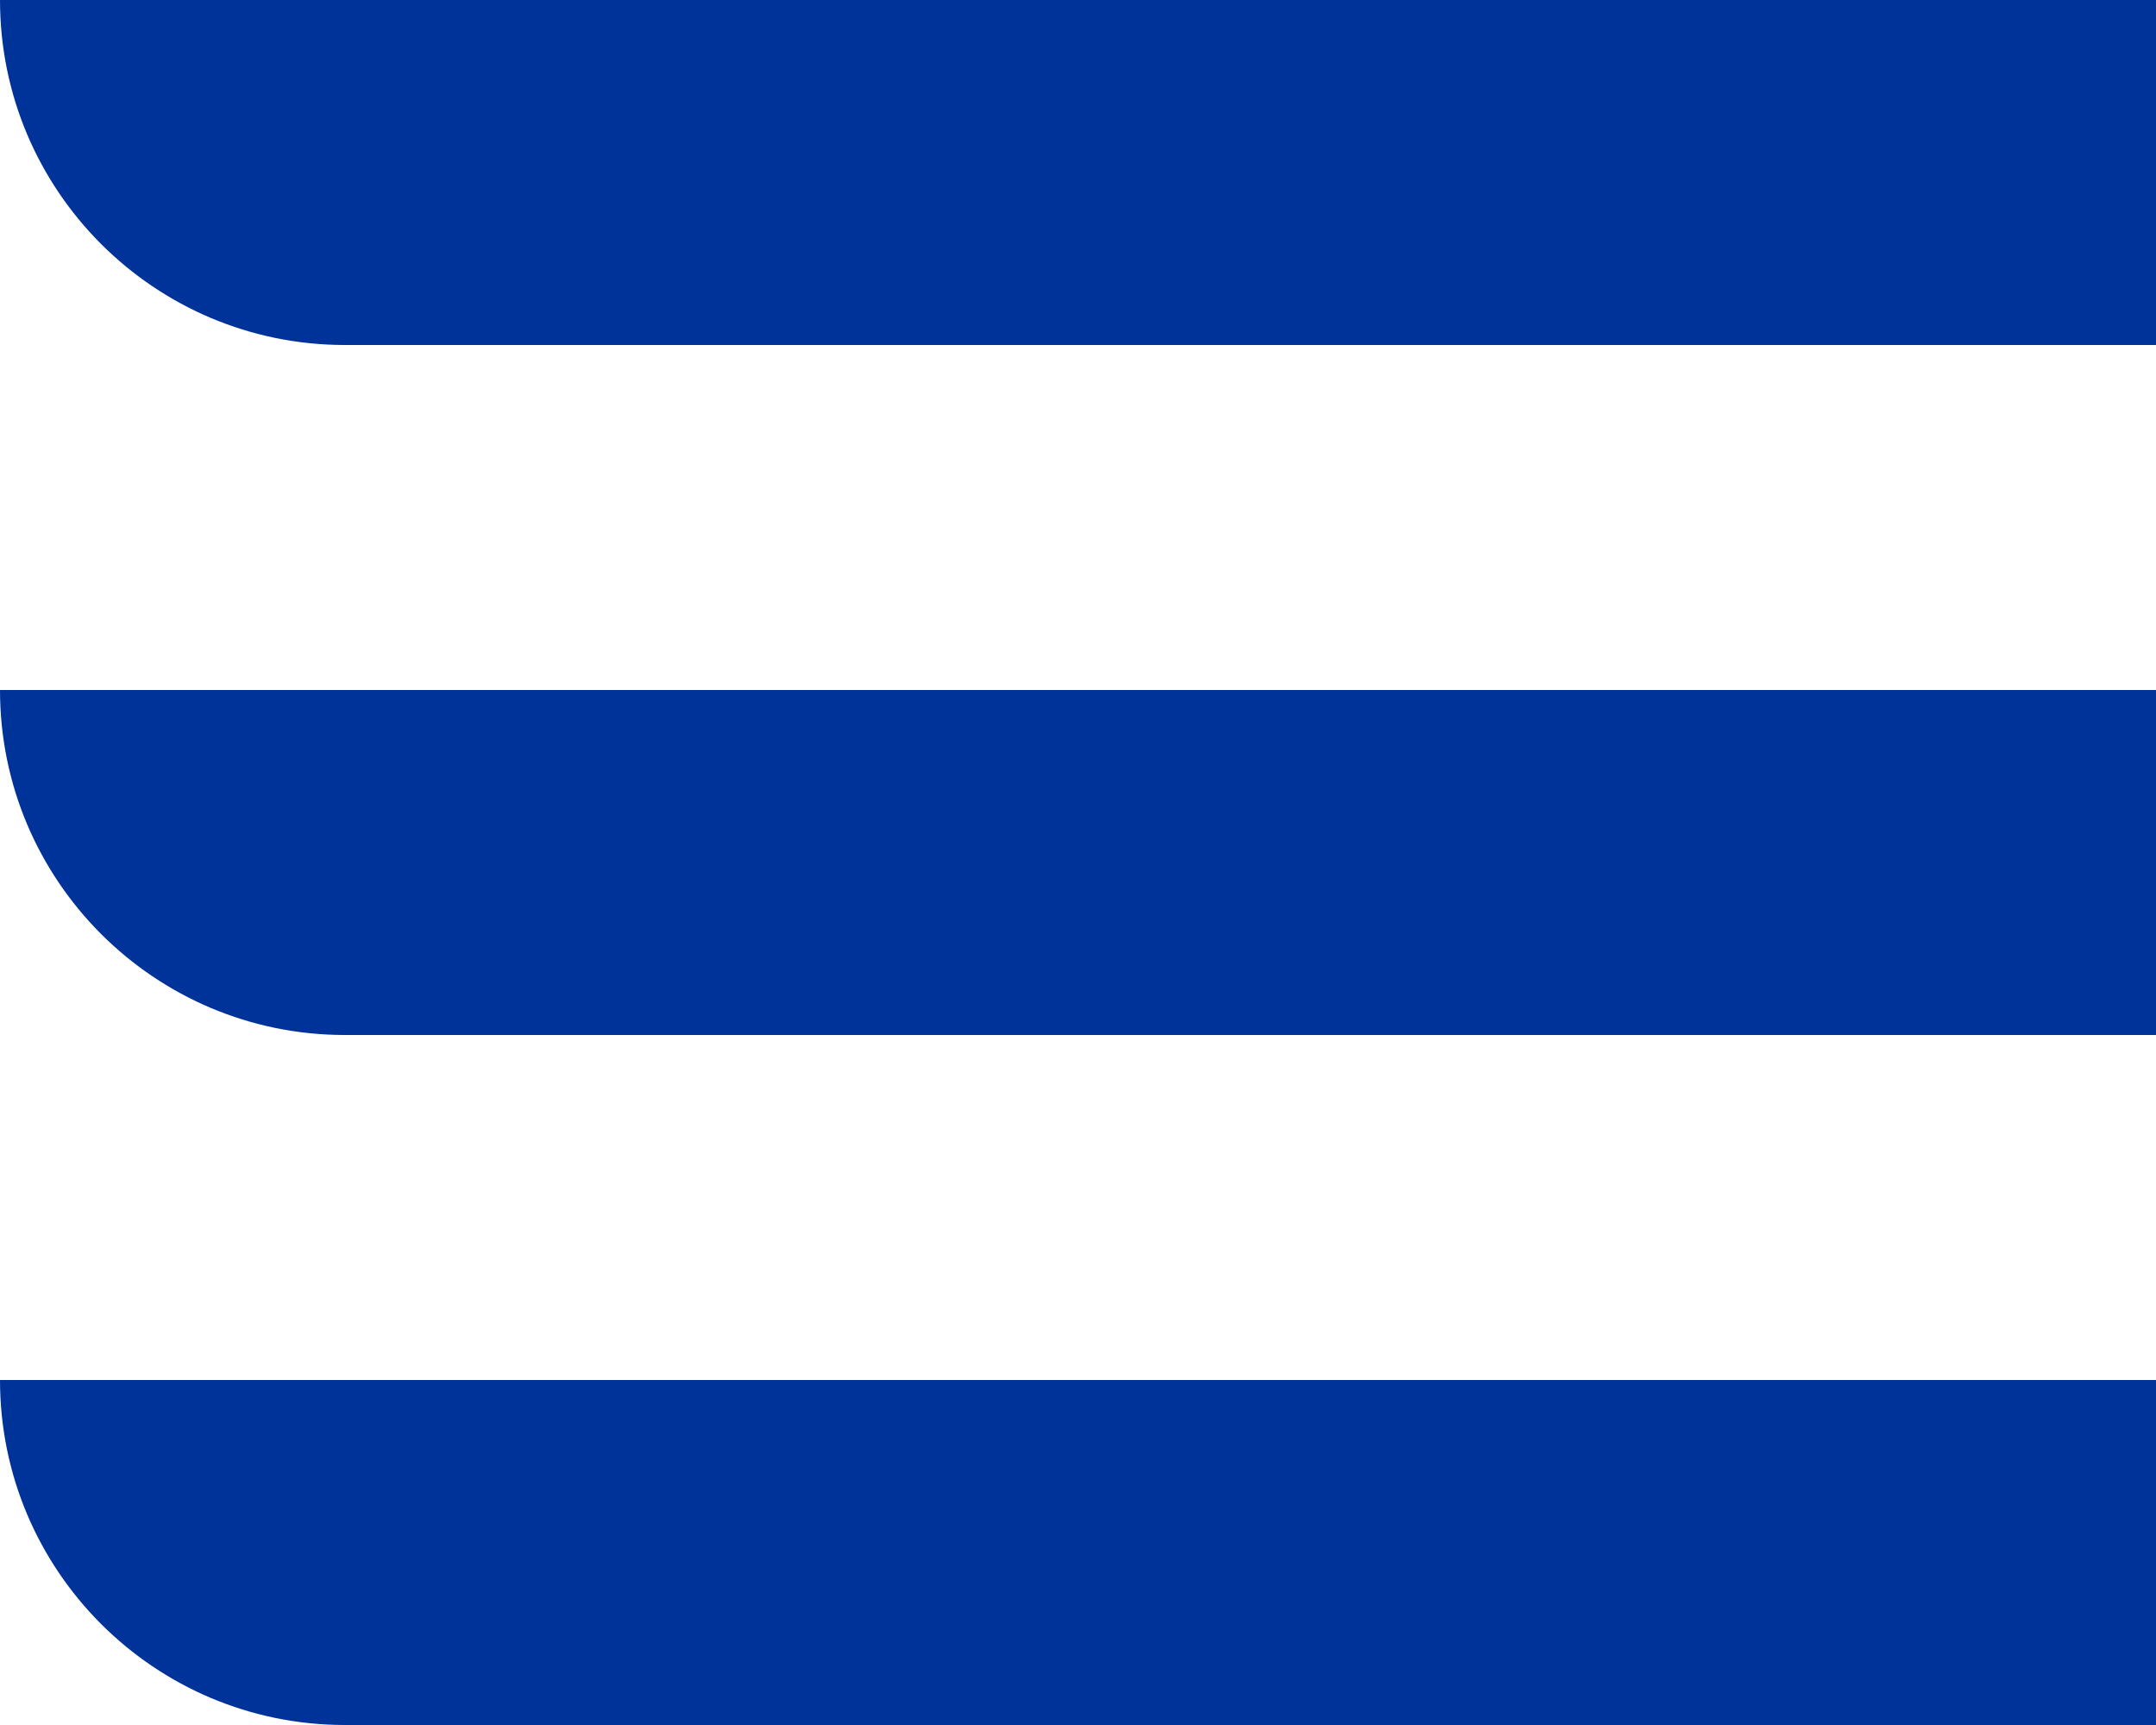<svg width="25" height="20" viewBox="0 0 25 20" fill="none" xmlns="http://www.w3.org/2000/svg">
<path d="M0 16H25V20H4C1.791 20 0 18.209 0 16V16Z" fill="#003399"/>
<path d="M0 8H25V12H4C1.791 12 0 10.209 0 8V8Z" fill="#003399"/>
<path d="M0 0H25V4H4C1.791 4 0 2.209 0 0V0Z" fill="#003399"/>
</svg>
